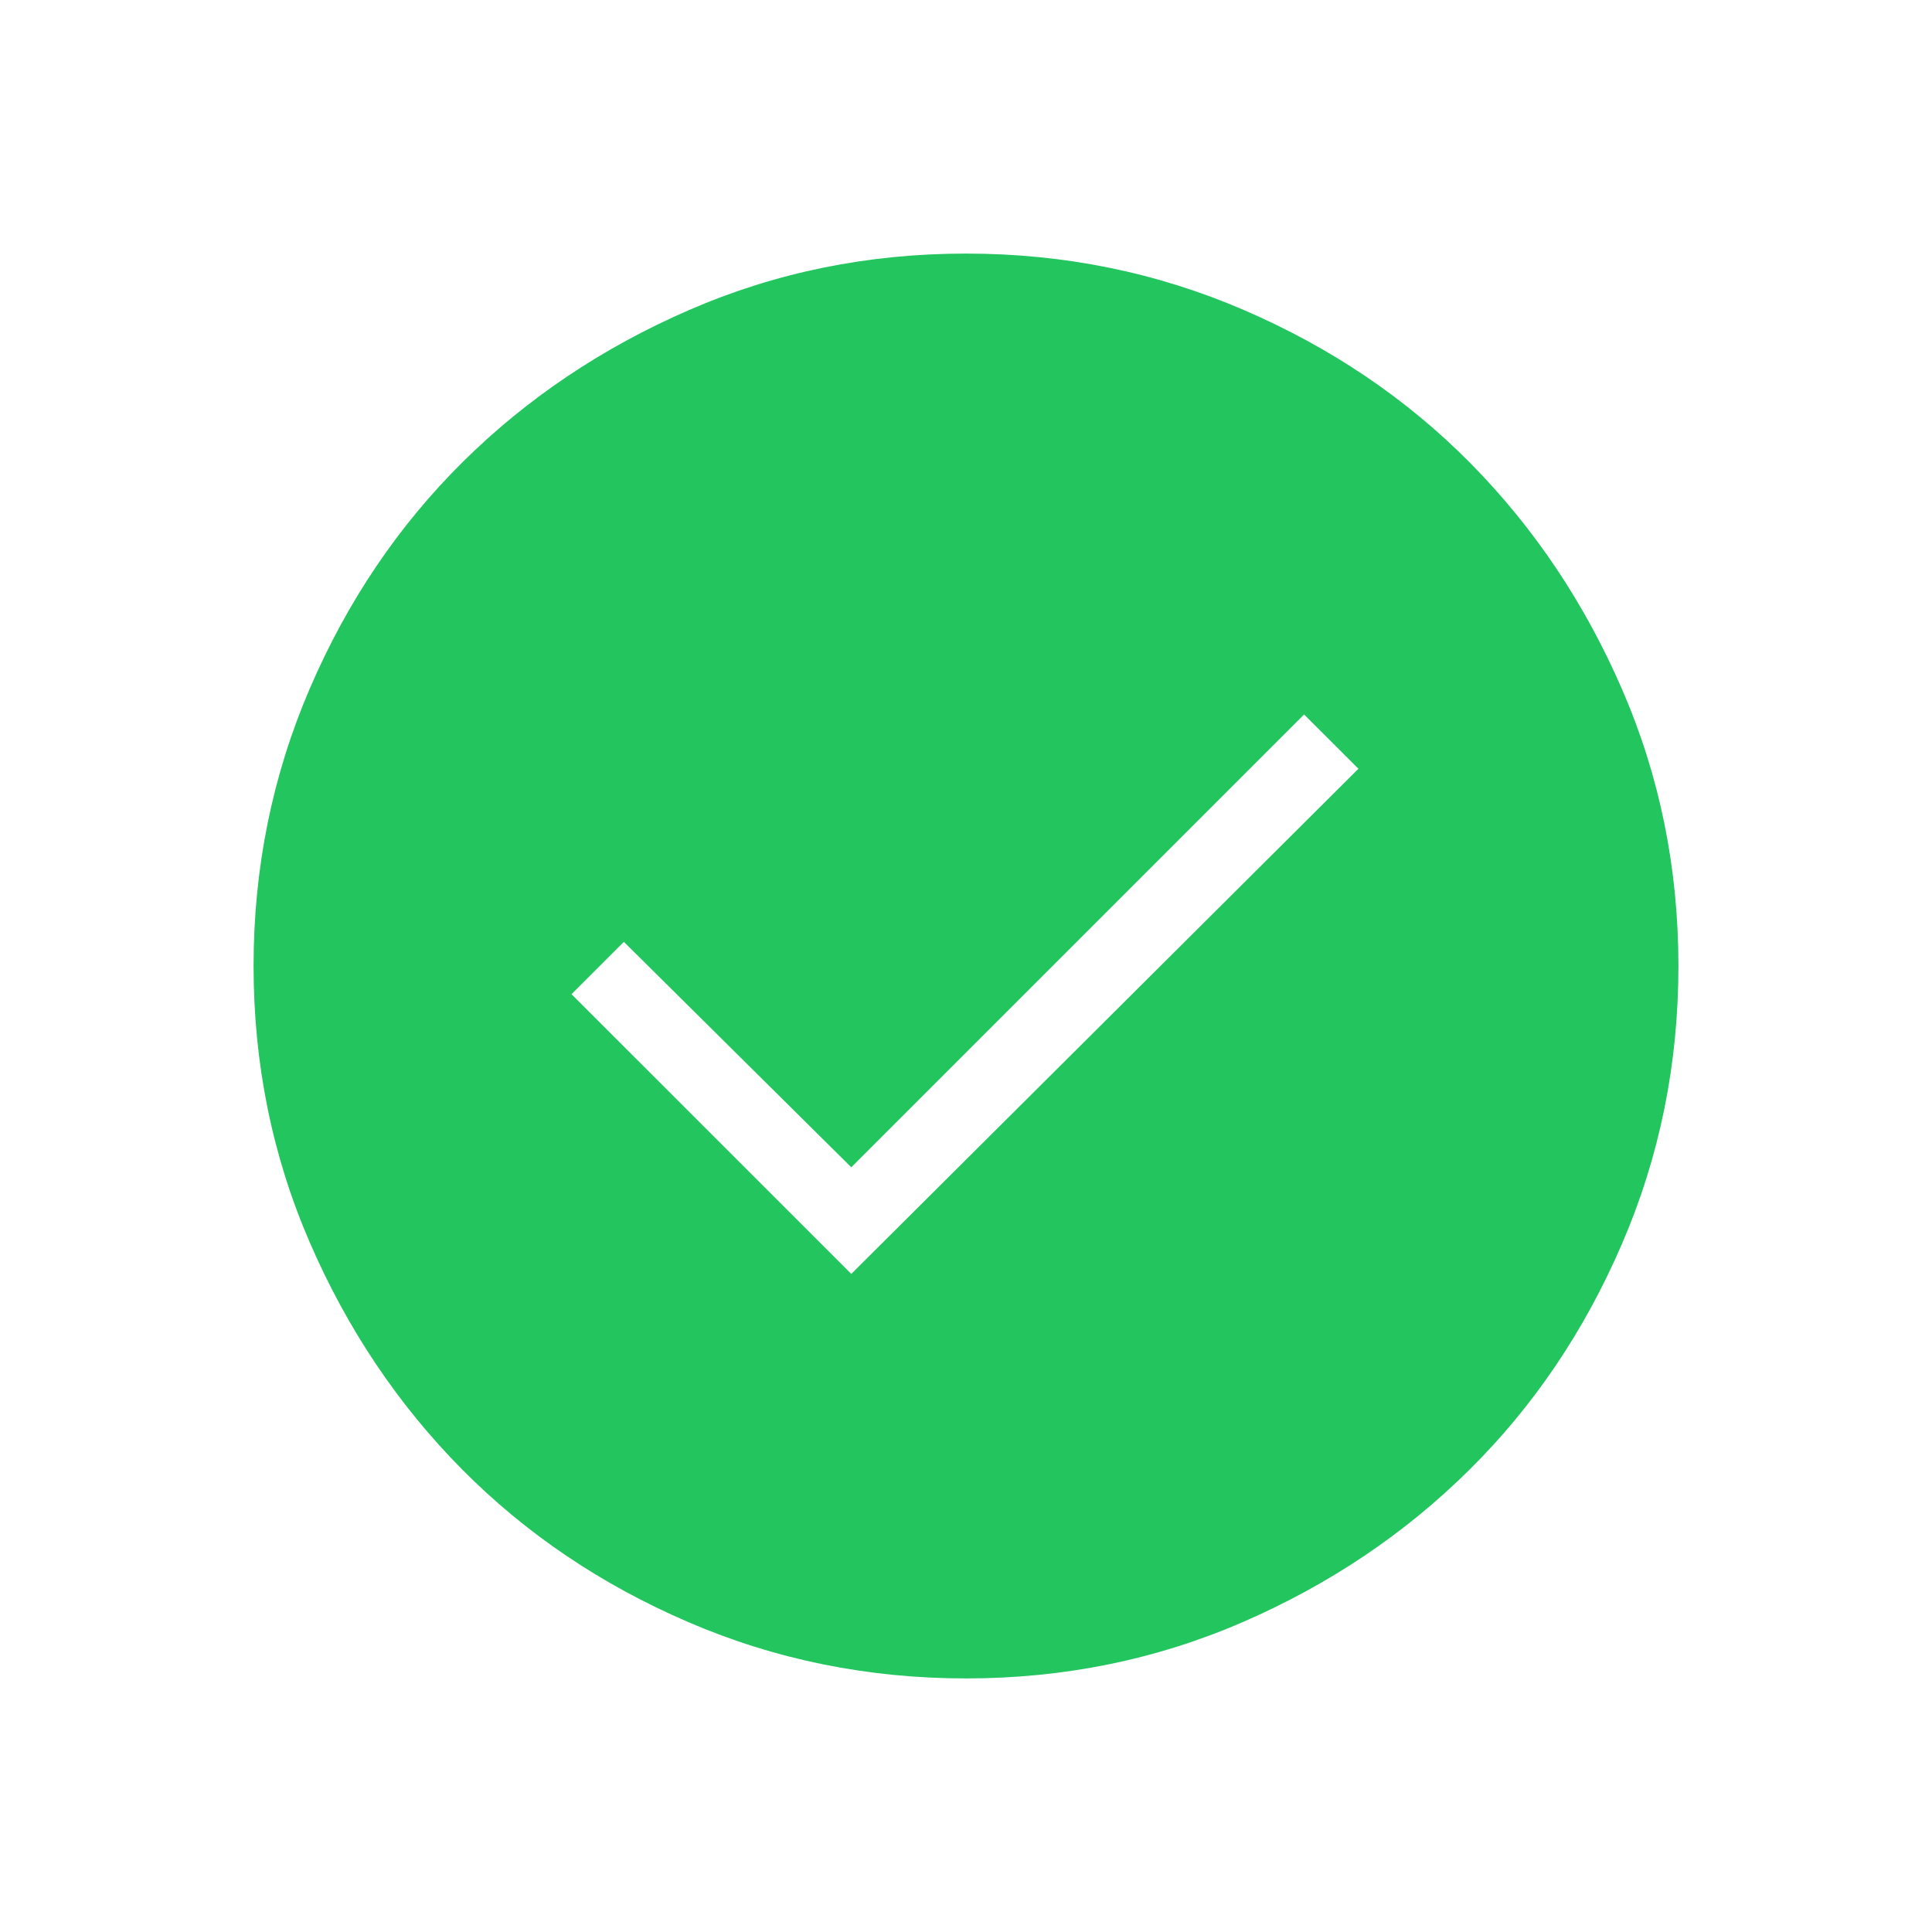 <svg width="32" height="32" viewBox="0 0 32 32" fill="none" xmlns="http://www.w3.org/2000/svg">
<path d="M14.1 21.1L22.5 12.733L21.6 11.834L14.1 19.334L10.333 15.6L9.466 16.467L14.1 21.1ZM16 27.8C14.377 27.8 12.844 27.489 11.4 26.867C9.955 26.245 8.705 25.4 7.65 24.334C6.594 23.267 5.755 22.017 5.133 20.584C4.511 19.15 4.2 17.622 4.2 16C4.2 14.378 4.511 12.845 5.133 11.4C5.755 9.956 6.6 8.706 7.666 7.65C8.733 6.594 9.983 5.756 11.416 5.134C12.85 4.511 14.377 4.2 16 4.2C17.622 4.2 19.155 4.511 20.6 5.134C22.044 5.756 23.294 6.6 24.35 7.667C25.405 8.734 26.244 9.983 26.866 11.416C27.489 12.85 27.8 14.378 27.8 16C27.8 17.622 27.489 19.156 26.866 20.6C26.244 22.045 25.4 23.294 24.333 24.349C23.266 25.405 22.017 26.245 20.584 26.867C19.15 27.489 17.622 27.8 16 27.8Z" fill="#22C55E"/>
</svg>
